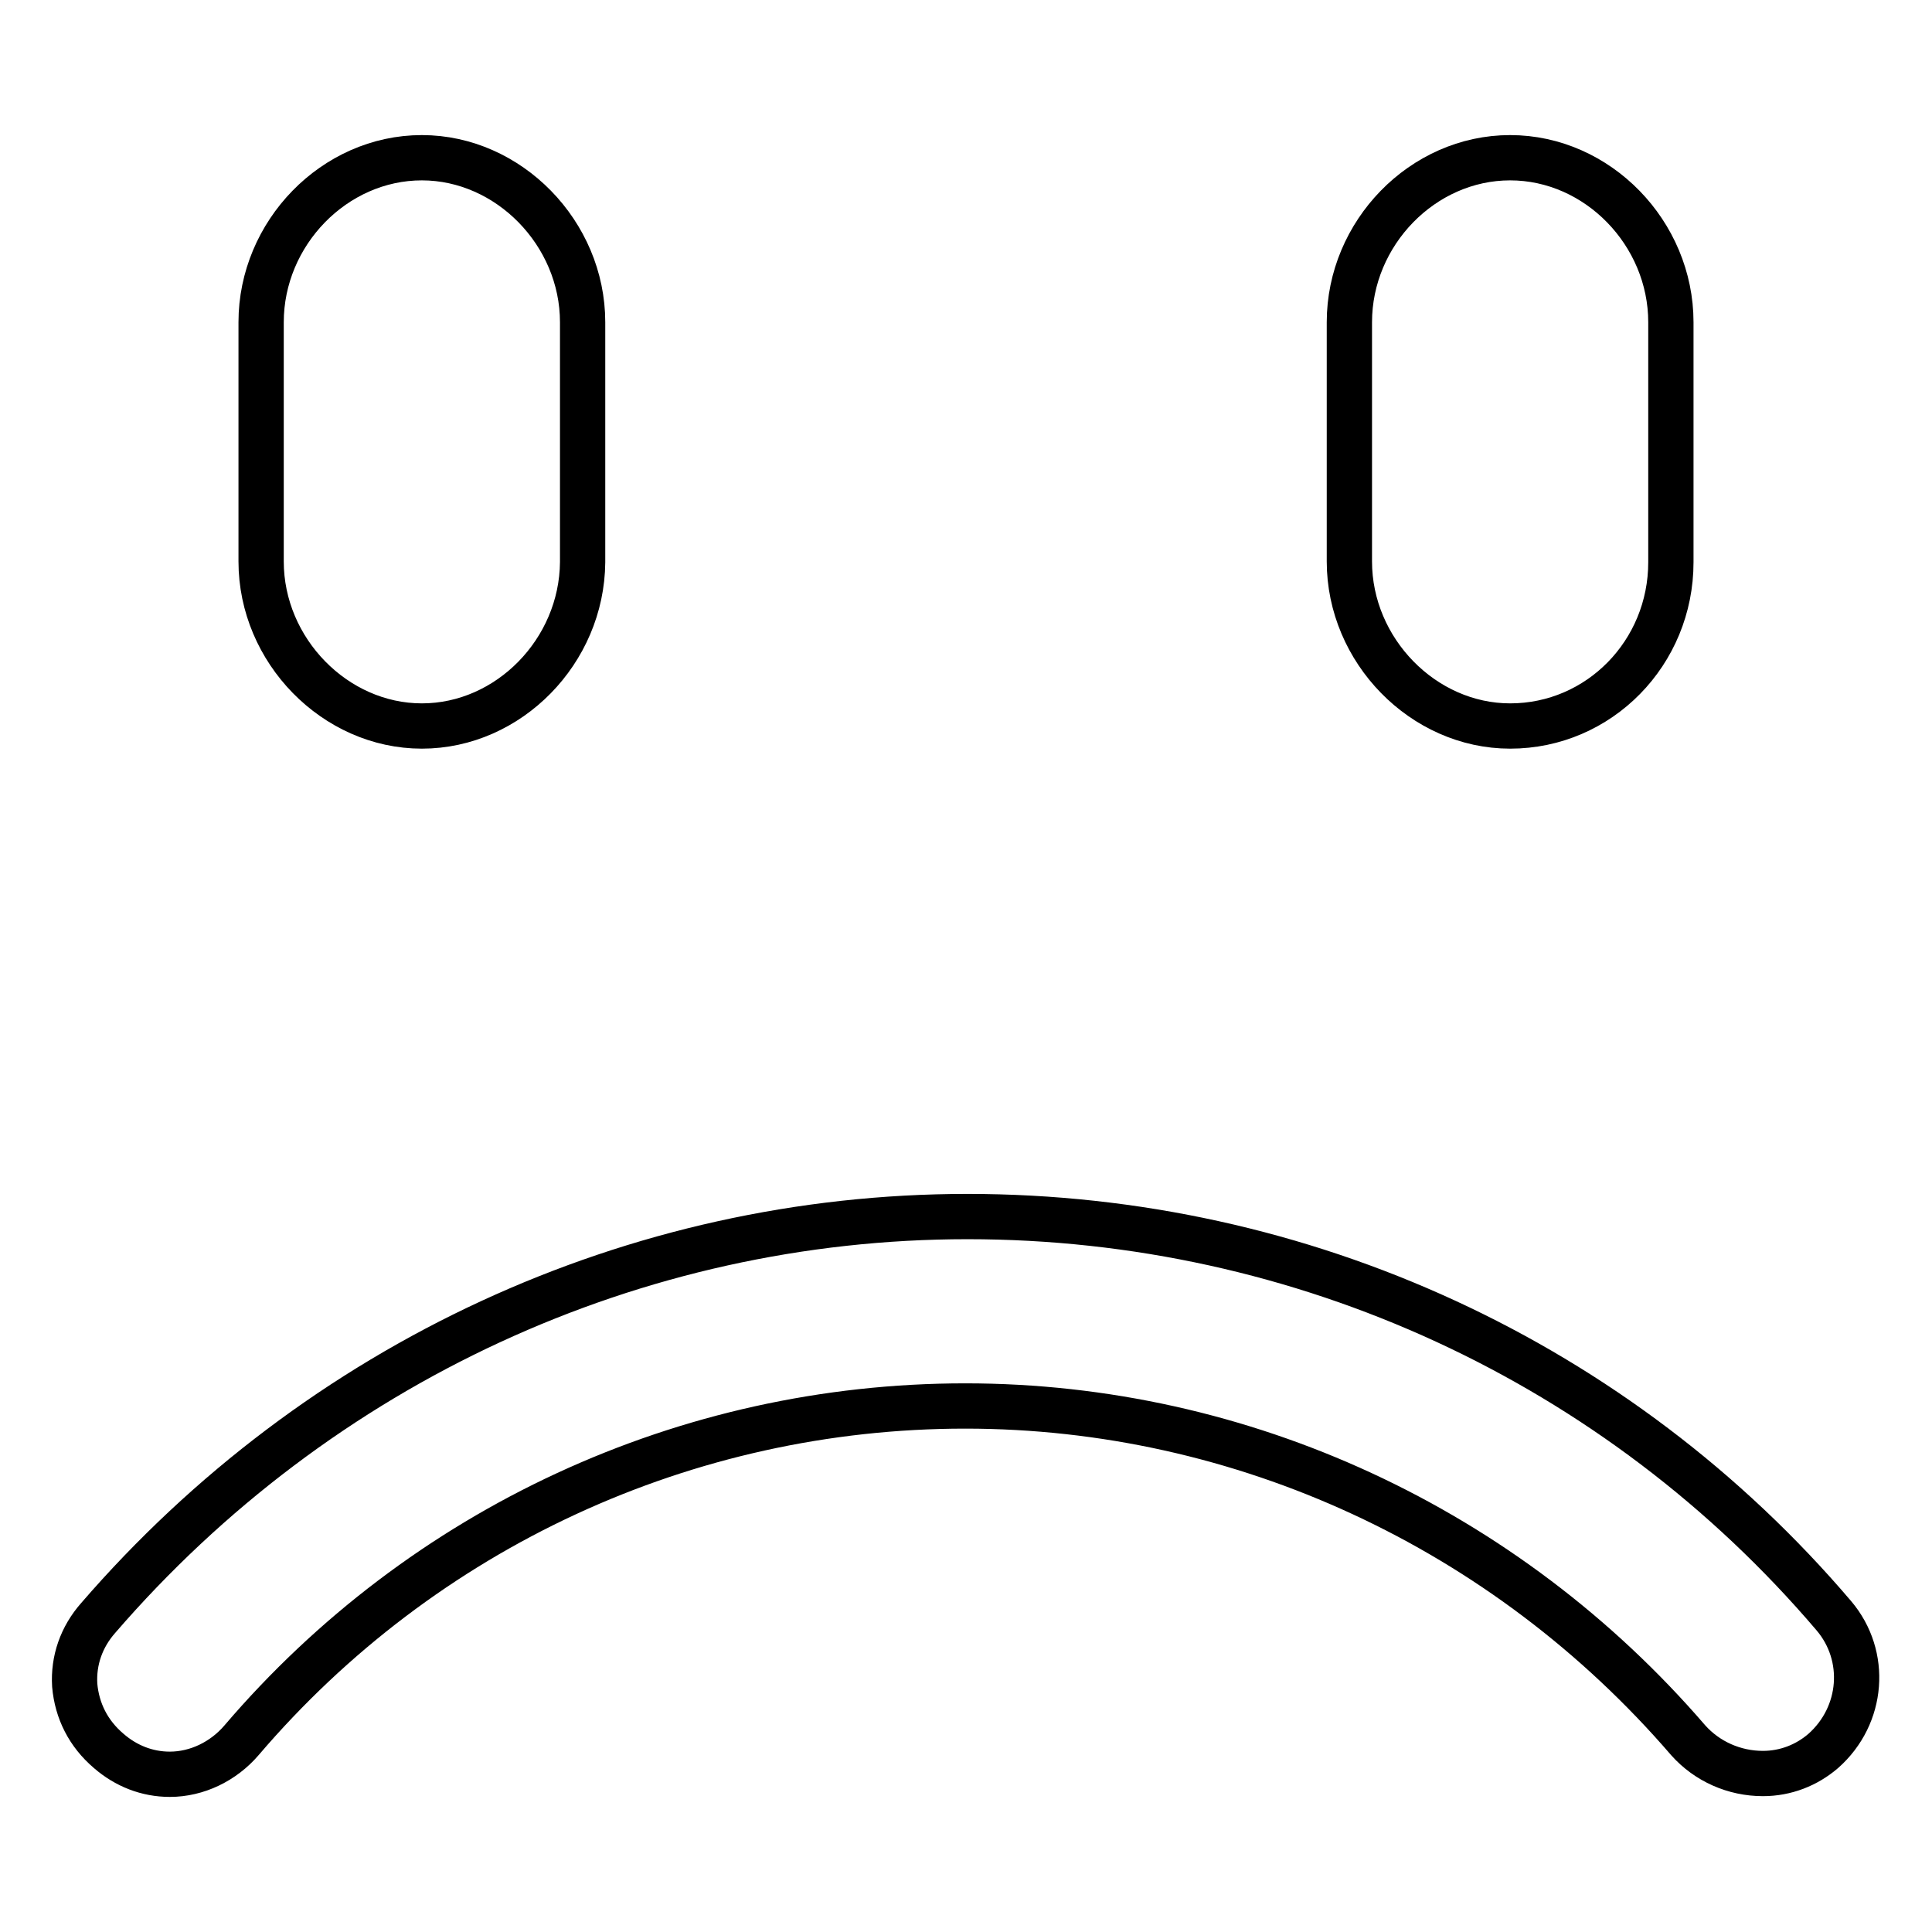 <?xml version="1.0" encoding="utf-8"?>
<!-- Svg Vector Icons : http://www.onlinewebfonts.com/icon -->
<!DOCTYPE svg PUBLIC "-//W3C//DTD SVG 1.1//EN" "http://www.w3.org/Graphics/SVG/1.1/DTD/svg11.dtd">
<svg version="1.1" xmlns="http://www.w3.org/2000/svg" xmlns:xlink="http://www.w3.org/1999/xlink" x="0px" y="0px" viewBox="0 0 256 256" enable-background="new 0 0 256 256" xml:space="preserve">
<g> <path stroke-width="6" fill-opacity="0" stroke="#000000"  d="M128.2,161.2c44.4,0,86.2,19.3,114.8,52.9c4.5,5.3,3.9,13.2-1.4,17.9c-2.2,1.9-5,3-8,3 c-3.8,0-7.4-1.6-9.9-4.4c-24.2-28.1-59.1-44.3-95.8-44.3c-37,0-71.9,16.2-95.9,44.3c-2.4,2.8-5.9,4.5-9.5,4.5c-3,0-5.8-1.1-8.1-3.1 c-2.7-2.3-4.2-5.3-4.5-8.7c-0.2-3.3,0.9-6.4,3.1-8.9C42.2,180.6,84.1,161.2,128.2,161.2L128.2,161.2z M200.1,96.2 c-11.5,0-21.3-10-21.3-21.8V42.7c0-11.8,9.7-21.8,21.3-21.8s21.3,10,21.3,21.8v31.8C221.4,86.5,211.9,96.2,200.1,96.2L200.1,96.2z  M55.9,96.2c-11.5,0-21.3-10-21.3-21.8V42.7c0-11.8,9.7-21.8,21.3-21.8c11.5,0,21.3,10,21.3,21.8v31.8 C77.1,86.3,67.4,96.2,55.9,96.2L55.9,96.2z"/></g>
</svg>